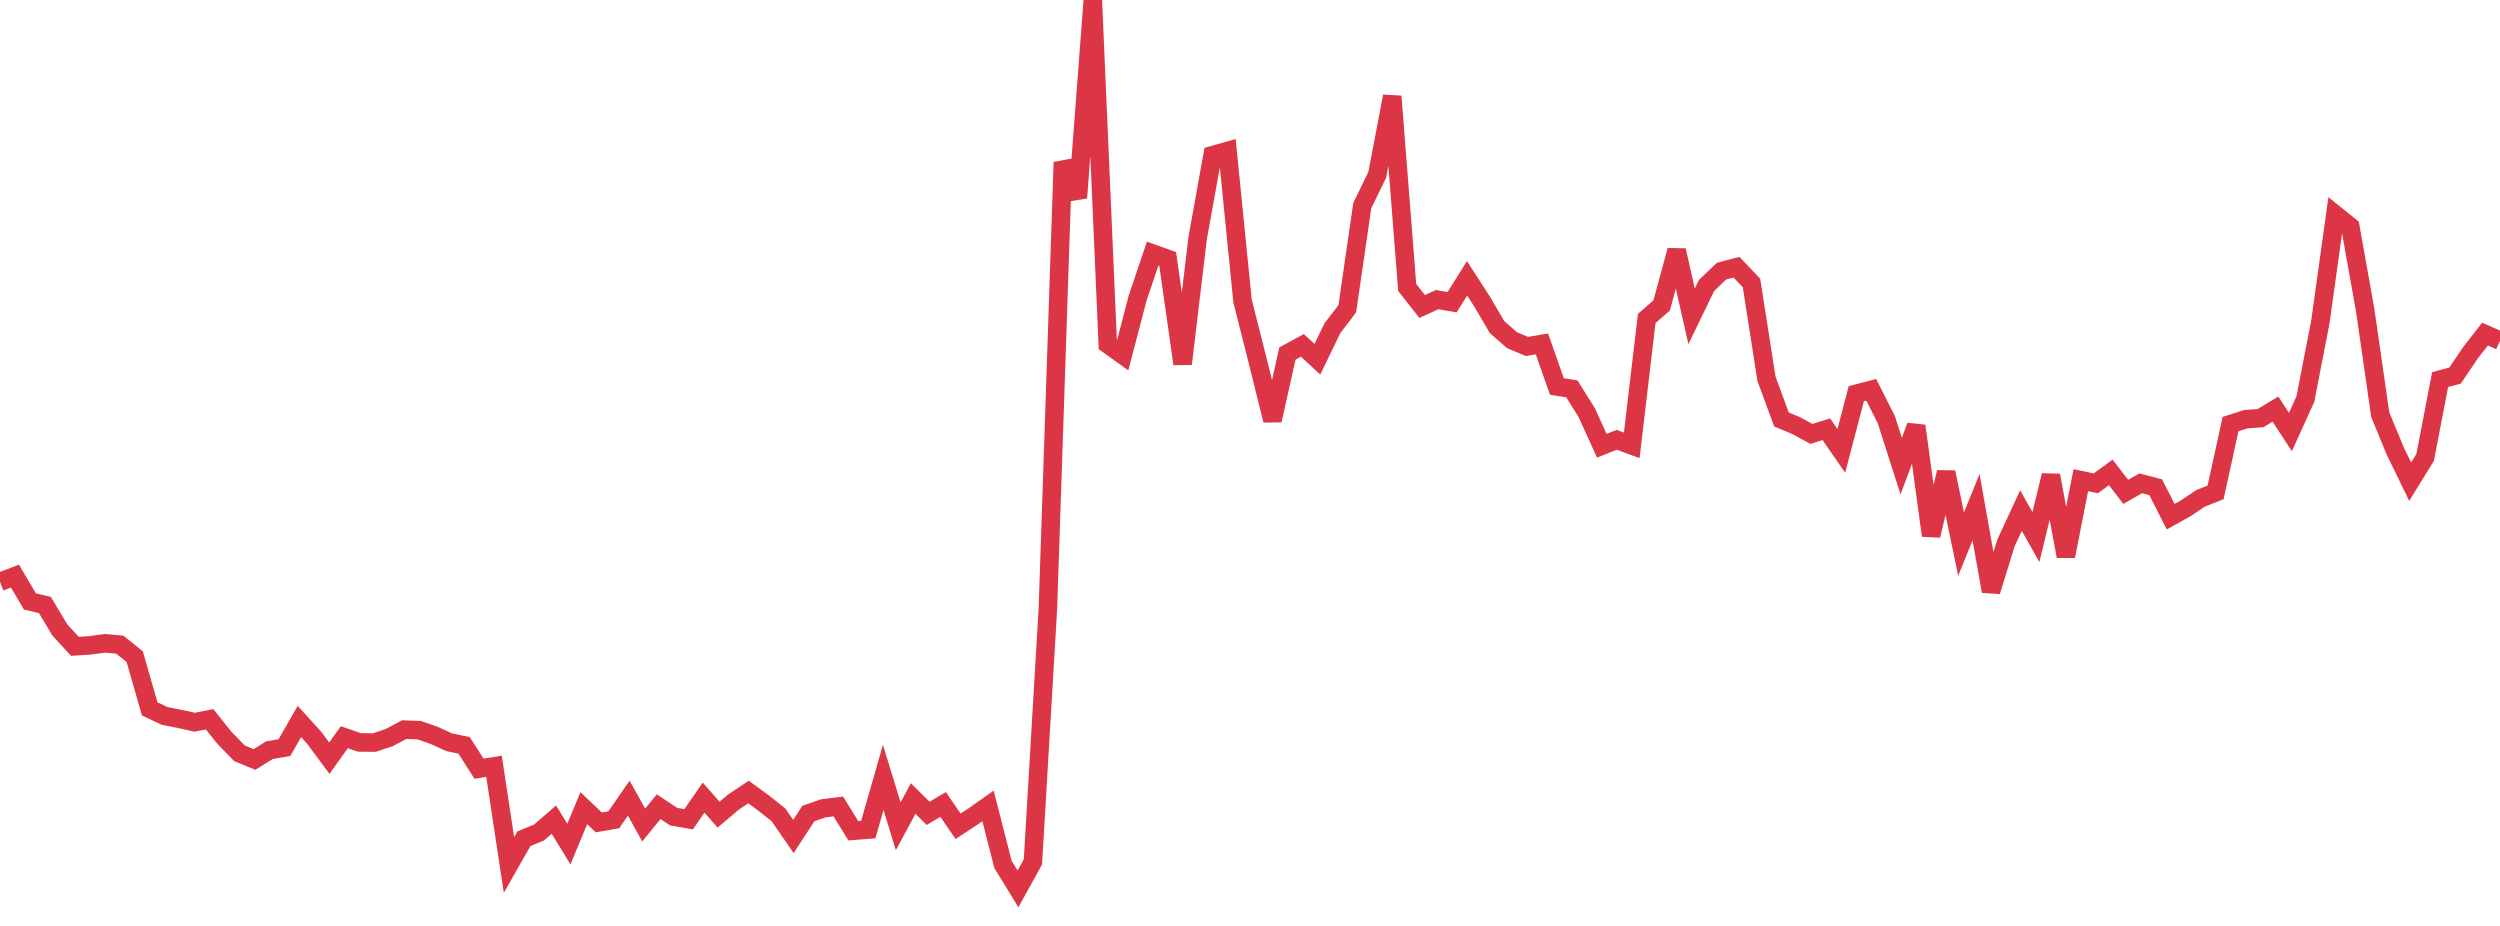 <?xml version="1.0" standalone="no"?>
<!DOCTYPE svg PUBLIC "-//W3C//DTD SVG 1.1//EN" "http://www.w3.org/Graphics/SVG/1.1/DTD/svg11.dtd">
<svg width="135" height="50" viewBox="0 0 135 50" preserveAspectRatio="none" class="sparkline" xmlns="http://www.w3.org/2000/svg"
xmlns:xlink="http://www.w3.org/1999/xlink"><path  class="sparkline--line" d="M 0 31.42 L 0 31.42 L 0.808 31.11 L 1.617 32.48 L 2.425 32.67 L 3.234 34.02 L 4.042 34.9 L 4.85 34.85 L 5.659 34.74 L 6.467 34.81 L 7.275 35.46 L 8.084 38.28 L 8.892 38.66 L 9.701 38.82 L 10.509 39 L 11.317 38.84 L 12.126 39.85 L 12.934 40.68 L 13.743 41.01 L 14.551 40.51 L 15.359 40.37 L 16.168 38.96 L 16.976 39.85 L 17.784 40.94 L 18.593 39.81 L 19.401 40.09 L 20.21 40.1 L 21.018 39.83 L 21.826 39.4 L 22.635 39.43 L 23.443 39.71 L 24.251 40.08 L 25.06 40.25 L 25.868 41.51 L 26.677 41.38 L 27.485 46.71 L 28.293 45.29 L 29.102 44.96 L 29.91 44.26 L 30.719 45.58 L 31.527 43.64 L 32.335 44.41 L 33.144 44.27 L 33.952 43.1 L 34.76 44.55 L 35.569 43.56 L 36.377 44.1 L 37.186 44.24 L 37.994 43.07 L 38.802 43.99 L 39.611 43.31 L 40.419 42.77 L 41.228 43.36 L 42.036 44 L 42.844 45.17 L 43.653 43.93 L 44.461 43.65 L 45.269 43.55 L 46.078 44.86 L 46.886 44.8 L 47.695 41.98 L 48.503 44.62 L 49.311 43.12 L 50.12 43.92 L 50.928 43.44 L 51.737 44.62 L 52.545 44.09 L 53.353 43.52 L 54.162 46.68 L 54.97 48 L 55.778 46.54 L 56.587 32.85 L 57.395 8.76 L 58.204 10.68 L 59.012 0 L 59.82 18.59 L 60.629 19.17 L 61.437 16.08 L 62.246 13.69 L 63.054 13.98 L 63.862 19.65 L 64.671 12.88 L 65.479 8.38 L 66.287 8.15 L 67.096 16.25 L 67.904 19.44 L 68.713 22.7 L 69.521 19.09 L 70.329 18.65 L 71.138 19.4 L 71.946 17.73 L 72.754 16.67 L 73.563 11.1 L 74.371 9.44 L 75.18 5.2 L 75.988 15.52 L 76.796 16.55 L 77.605 16.18 L 78.413 16.32 L 79.222 15.03 L 80.03 16.28 L 80.838 17.66 L 81.647 18.37 L 82.455 18.71 L 83.263 18.57 L 84.072 20.87 L 84.88 21 L 85.689 22.29 L 86.497 24.07 L 87.305 23.75 L 88.114 24.05 L 88.922 17.2 L 89.731 16.49 L 90.539 13.52 L 91.347 17.08 L 92.156 15.41 L 92.964 14.64 L 93.772 14.43 L 94.581 15.28 L 95.389 20.45 L 96.198 22.65 L 97.006 22.99 L 97.814 23.43 L 98.623 23.18 L 99.431 24.35 L 100.24 21.26 L 101.048 21.05 L 101.856 22.65 L 102.665 25.17 L 103.473 23 L 104.281 28.92 L 105.09 25.5 L 105.898 29.38 L 106.707 27.39 L 107.515 31.93 L 108.323 29.32 L 109.132 27.57 L 109.94 29 L 110.749 25.67 L 111.557 30.04 L 112.365 25.93 L 113.174 26.1 L 113.982 25.51 L 114.79 26.56 L 115.599 26.1 L 116.407 26.31 L 117.216 27.9 L 118.024 27.45 L 118.832 26.91 L 119.641 26.59 L 120.449 22.9 L 121.257 22.64 L 122.066 22.58 L 122.874 22.09 L 123.683 23.33 L 124.491 21.55 L 125.299 17.39 L 126.108 11.59 L 126.916 12.24 L 127.725 16.78 L 128.533 22.39 L 129.341 24.35 L 130.15 26.01 L 130.958 24.7 L 131.766 20.5 L 132.575 20.28 L 133.383 19.08 L 134.192 18.04 L 135 18.4" fill="none" stroke-width="1" stroke="#dc3545"></path></svg>
